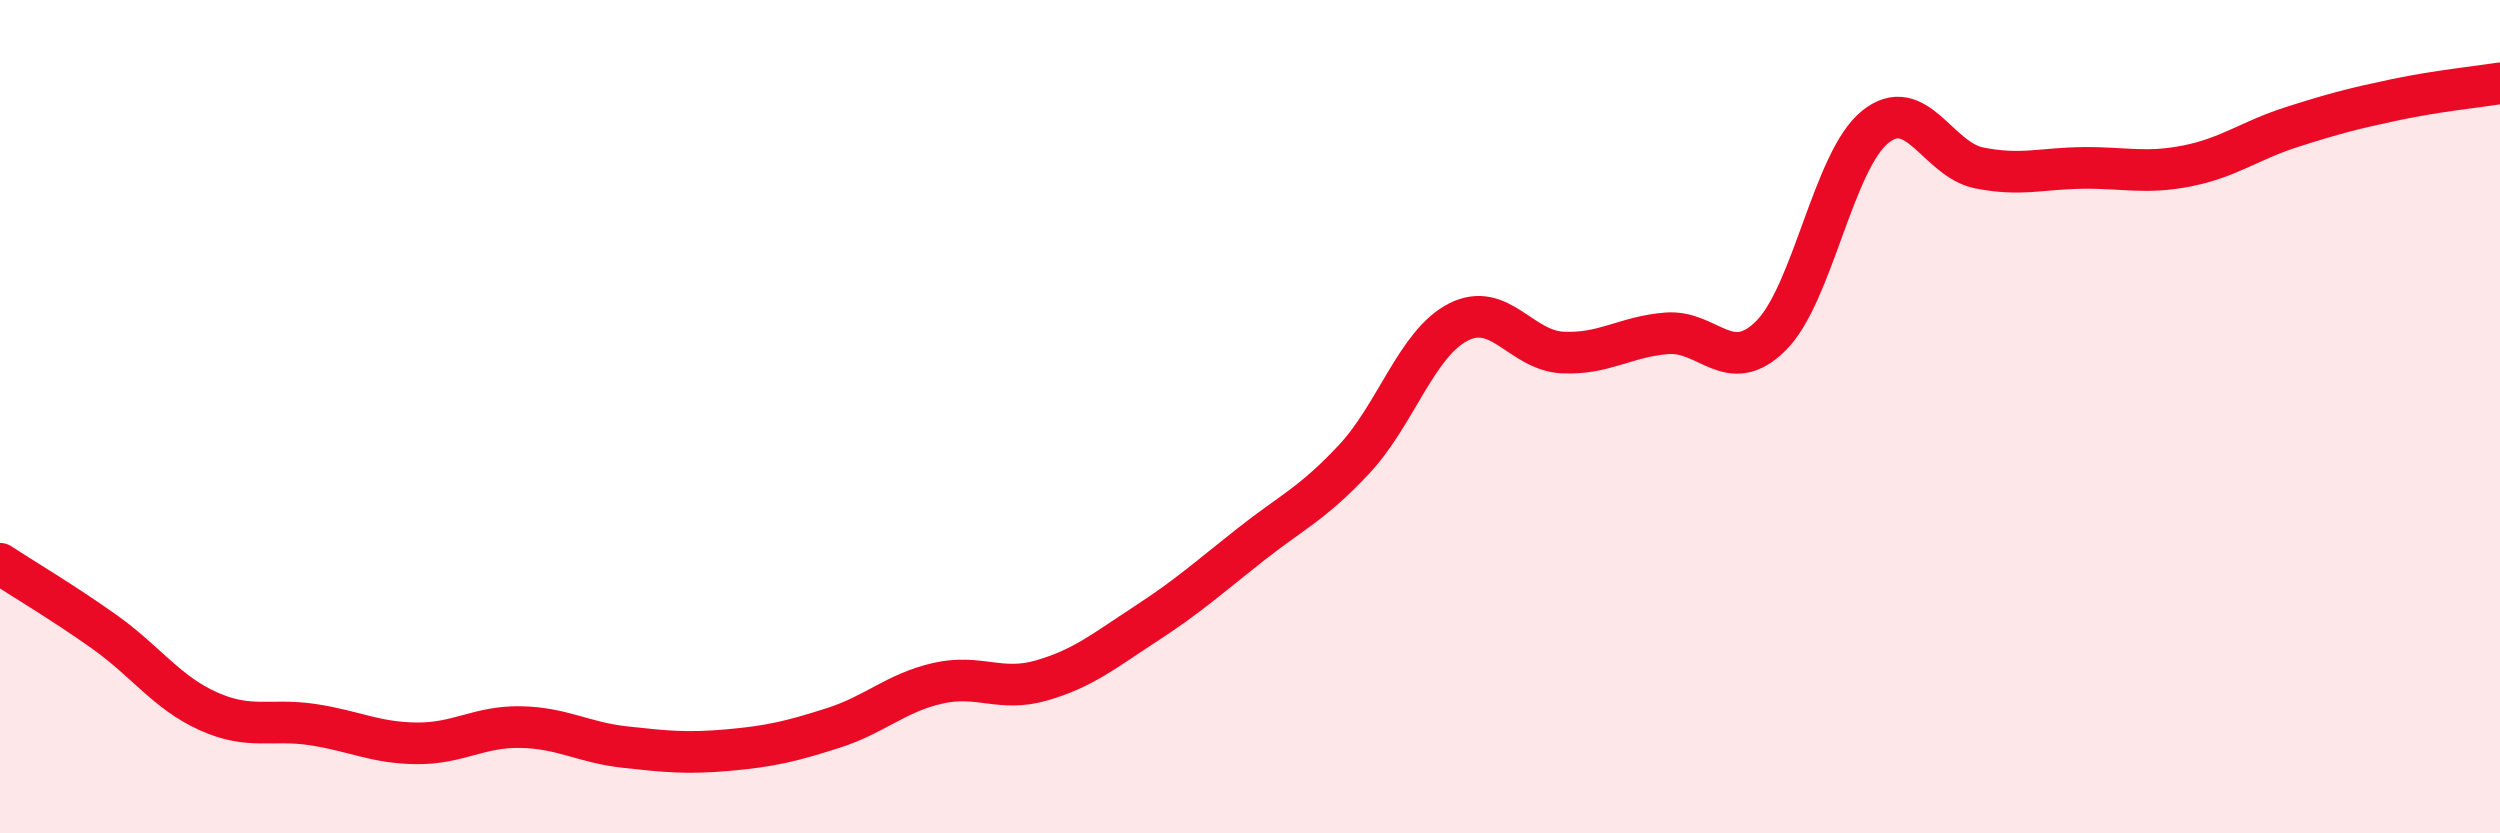 
    <svg width="60" height="20" viewBox="0 0 60 20" xmlns="http://www.w3.org/2000/svg">
      <path
        d="M 0,13.53 C 0.5,13.86 1.5,14.45 2.5,15.16 C 3.5,15.87 4,16.62 5,17.07 C 6,17.52 6.5,17.24 7.5,17.39 C 8.5,17.54 9,17.83 10,17.84 C 11,17.85 11.5,17.43 12.5,17.45 C 13.5,17.47 14,17.82 15,17.93 C 16,18.04 16.5,18.09 17.5,18 C 18.5,17.91 19,17.79 20,17.47 C 21,17.15 21.5,16.63 22.5,16.4 C 23.5,16.17 24,16.62 25,16.33 C 26,16.04 26.5,15.62 27.5,14.97 C 28.5,14.32 29,13.87 30,13.08 C 31,12.29 31.5,12.09 32.5,11.02 C 33.5,9.95 34,8.24 35,7.73 C 36,7.22 36.5,8.41 37.5,8.46 C 38.5,8.51 39,8.08 40,8 C 41,7.92 41.5,9.05 42.5,8.06 C 43.5,7.07 44,3.86 45,3.05 C 46,2.24 46.5,3.83 47.5,4.03 C 48.5,4.23 49,4.04 50,4.03 C 51,4.02 51.5,4.18 52.5,3.98 C 53.5,3.78 54,3.37 55,3.05 C 56,2.73 56.5,2.6 57.5,2.39 C 58.5,2.18 59.5,2.08 60,2L60 20L0 20Z"
        fill="#EB0A25"
        opacity="0.1"
        stroke-linecap="round"
        stroke-linejoin="round"
      />
      <path
        d="M 0,13.53 C 0.5,13.86 1.5,14.45 2.5,15.16 C 3.5,15.87 4,16.62 5,17.07 C 6,17.52 6.5,17.24 7.5,17.39 C 8.5,17.54 9,17.83 10,17.84 C 11,17.85 11.5,17.43 12.5,17.45 C 13.5,17.47 14,17.82 15,17.93 C 16,18.04 16.5,18.09 17.5,18 C 18.5,17.91 19,17.79 20,17.47 C 21,17.15 21.5,16.63 22.5,16.4 C 23.5,16.17 24,16.62 25,16.33 C 26,16.04 26.5,15.62 27.5,14.97 C 28.5,14.32 29,13.87 30,13.08 C 31,12.29 31.5,12.09 32.5,11.02 C 33.5,9.95 34,8.24 35,7.73 C 36,7.22 36.5,8.41 37.5,8.46 C 38.5,8.51 39,8.08 40,8 C 41,7.92 41.5,9.05 42.5,8.06 C 43.5,7.07 44,3.86 45,3.05 C 46,2.24 46.5,3.83 47.5,4.03 C 48.5,4.23 49,4.04 50,4.03 C 51,4.02 51.5,4.18 52.5,3.98 C 53.5,3.78 54,3.37 55,3.05 C 56,2.73 56.5,2.6 57.5,2.39 C 58.5,2.18 59.5,2.08 60,2"
        stroke="#EB0A25"
        stroke-width="1"
        fill="none"
        stroke-linecap="round"
        stroke-linejoin="round"
      />
    </svg>
  